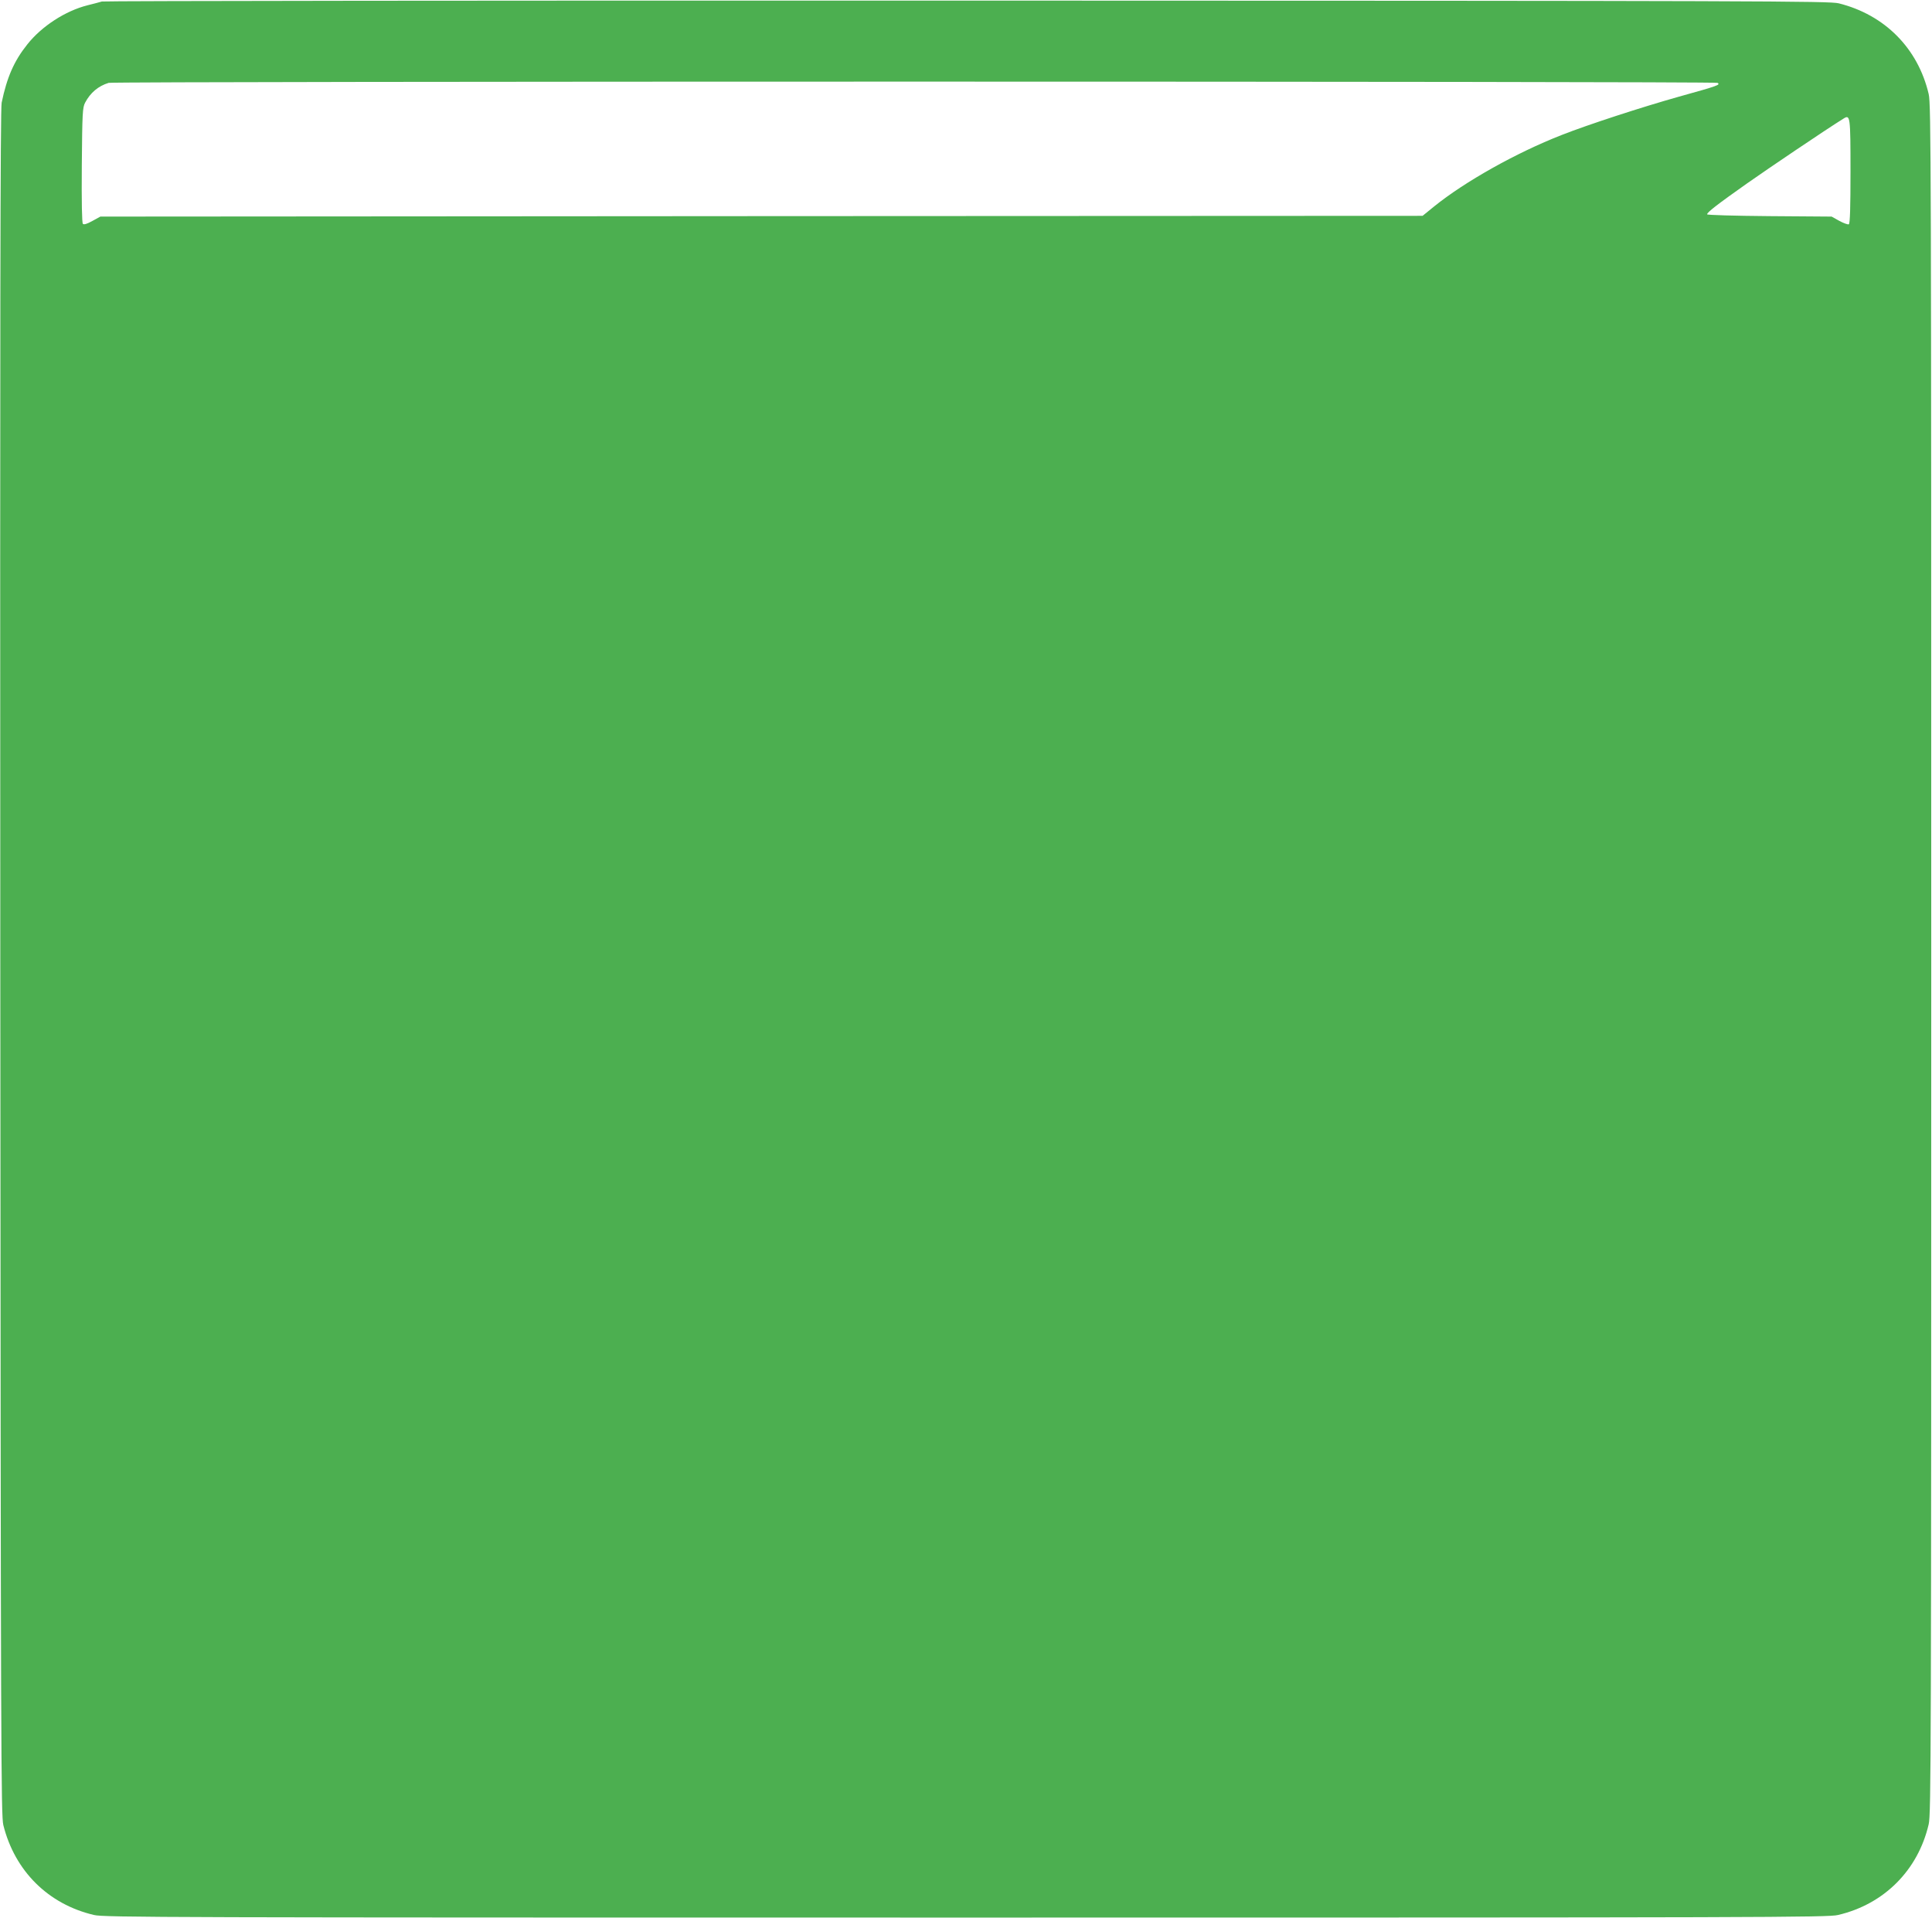 <?xml version="1.0" standalone="no"?>
<!DOCTYPE svg PUBLIC "-//W3C//DTD SVG 20010904//EN"
 "http://www.w3.org/TR/2001/REC-SVG-20010904/DTD/svg10.dtd">
<svg version="1.0" xmlns="http://www.w3.org/2000/svg"
 width="1280pt" height="1271pt" viewBox="0 0 1280 1271"
 preserveAspectRatio="xMidYMid meet">
<g transform="translate(0,1271) scale(0.1,-0.1)"
fill="#4caf50" stroke="none">
<path d="M675 12700 c-16 -5 -59 -16 -95 -25 -147 -37 -304 -139 -399 -259
-88 -110 -135 -218 -170 -386 -9 -41 -11 -1471 -9 -5700 3 -5232 5 -5650 20
-5712 76 -305 298 -525 601 -596 67 -16 468 -17 5777 -17 5309 0 5710 1 5777
17 305 71 530 296 601 601 16 67 17 465 17 5732 0 5267 -1 5665 -17 5732 -71
303 -291 525 -596 601 -62 15 -481 17 -5772 18 -3138 1 -5718 -2 -5735 -6z
m10704 -539 c21 -13 5 -19 -254 -91 -249 -70 -602 -185 -780 -255 -299 -117
-640 -308 -845 -474 l-75 -61 -4380 -2 -4380 -3 -53 -29 c-36 -20 -56 -26 -63
-19 -6 6 -9 141 -7 389 3 347 5 382 22 414 35 66 87 110 156 131 37 11 10642
11 10659 0z m881 -587 c0 -236 -3 -345 -11 -350 -6 -3 -34 7 -62 22 l-52 29
-412 3 c-233 2 -413 7 -413 12 0 13 65 64 265 205 142 100 524 358 640 430 43
27 45 14 45 -351z"/>
</g>
</svg>
